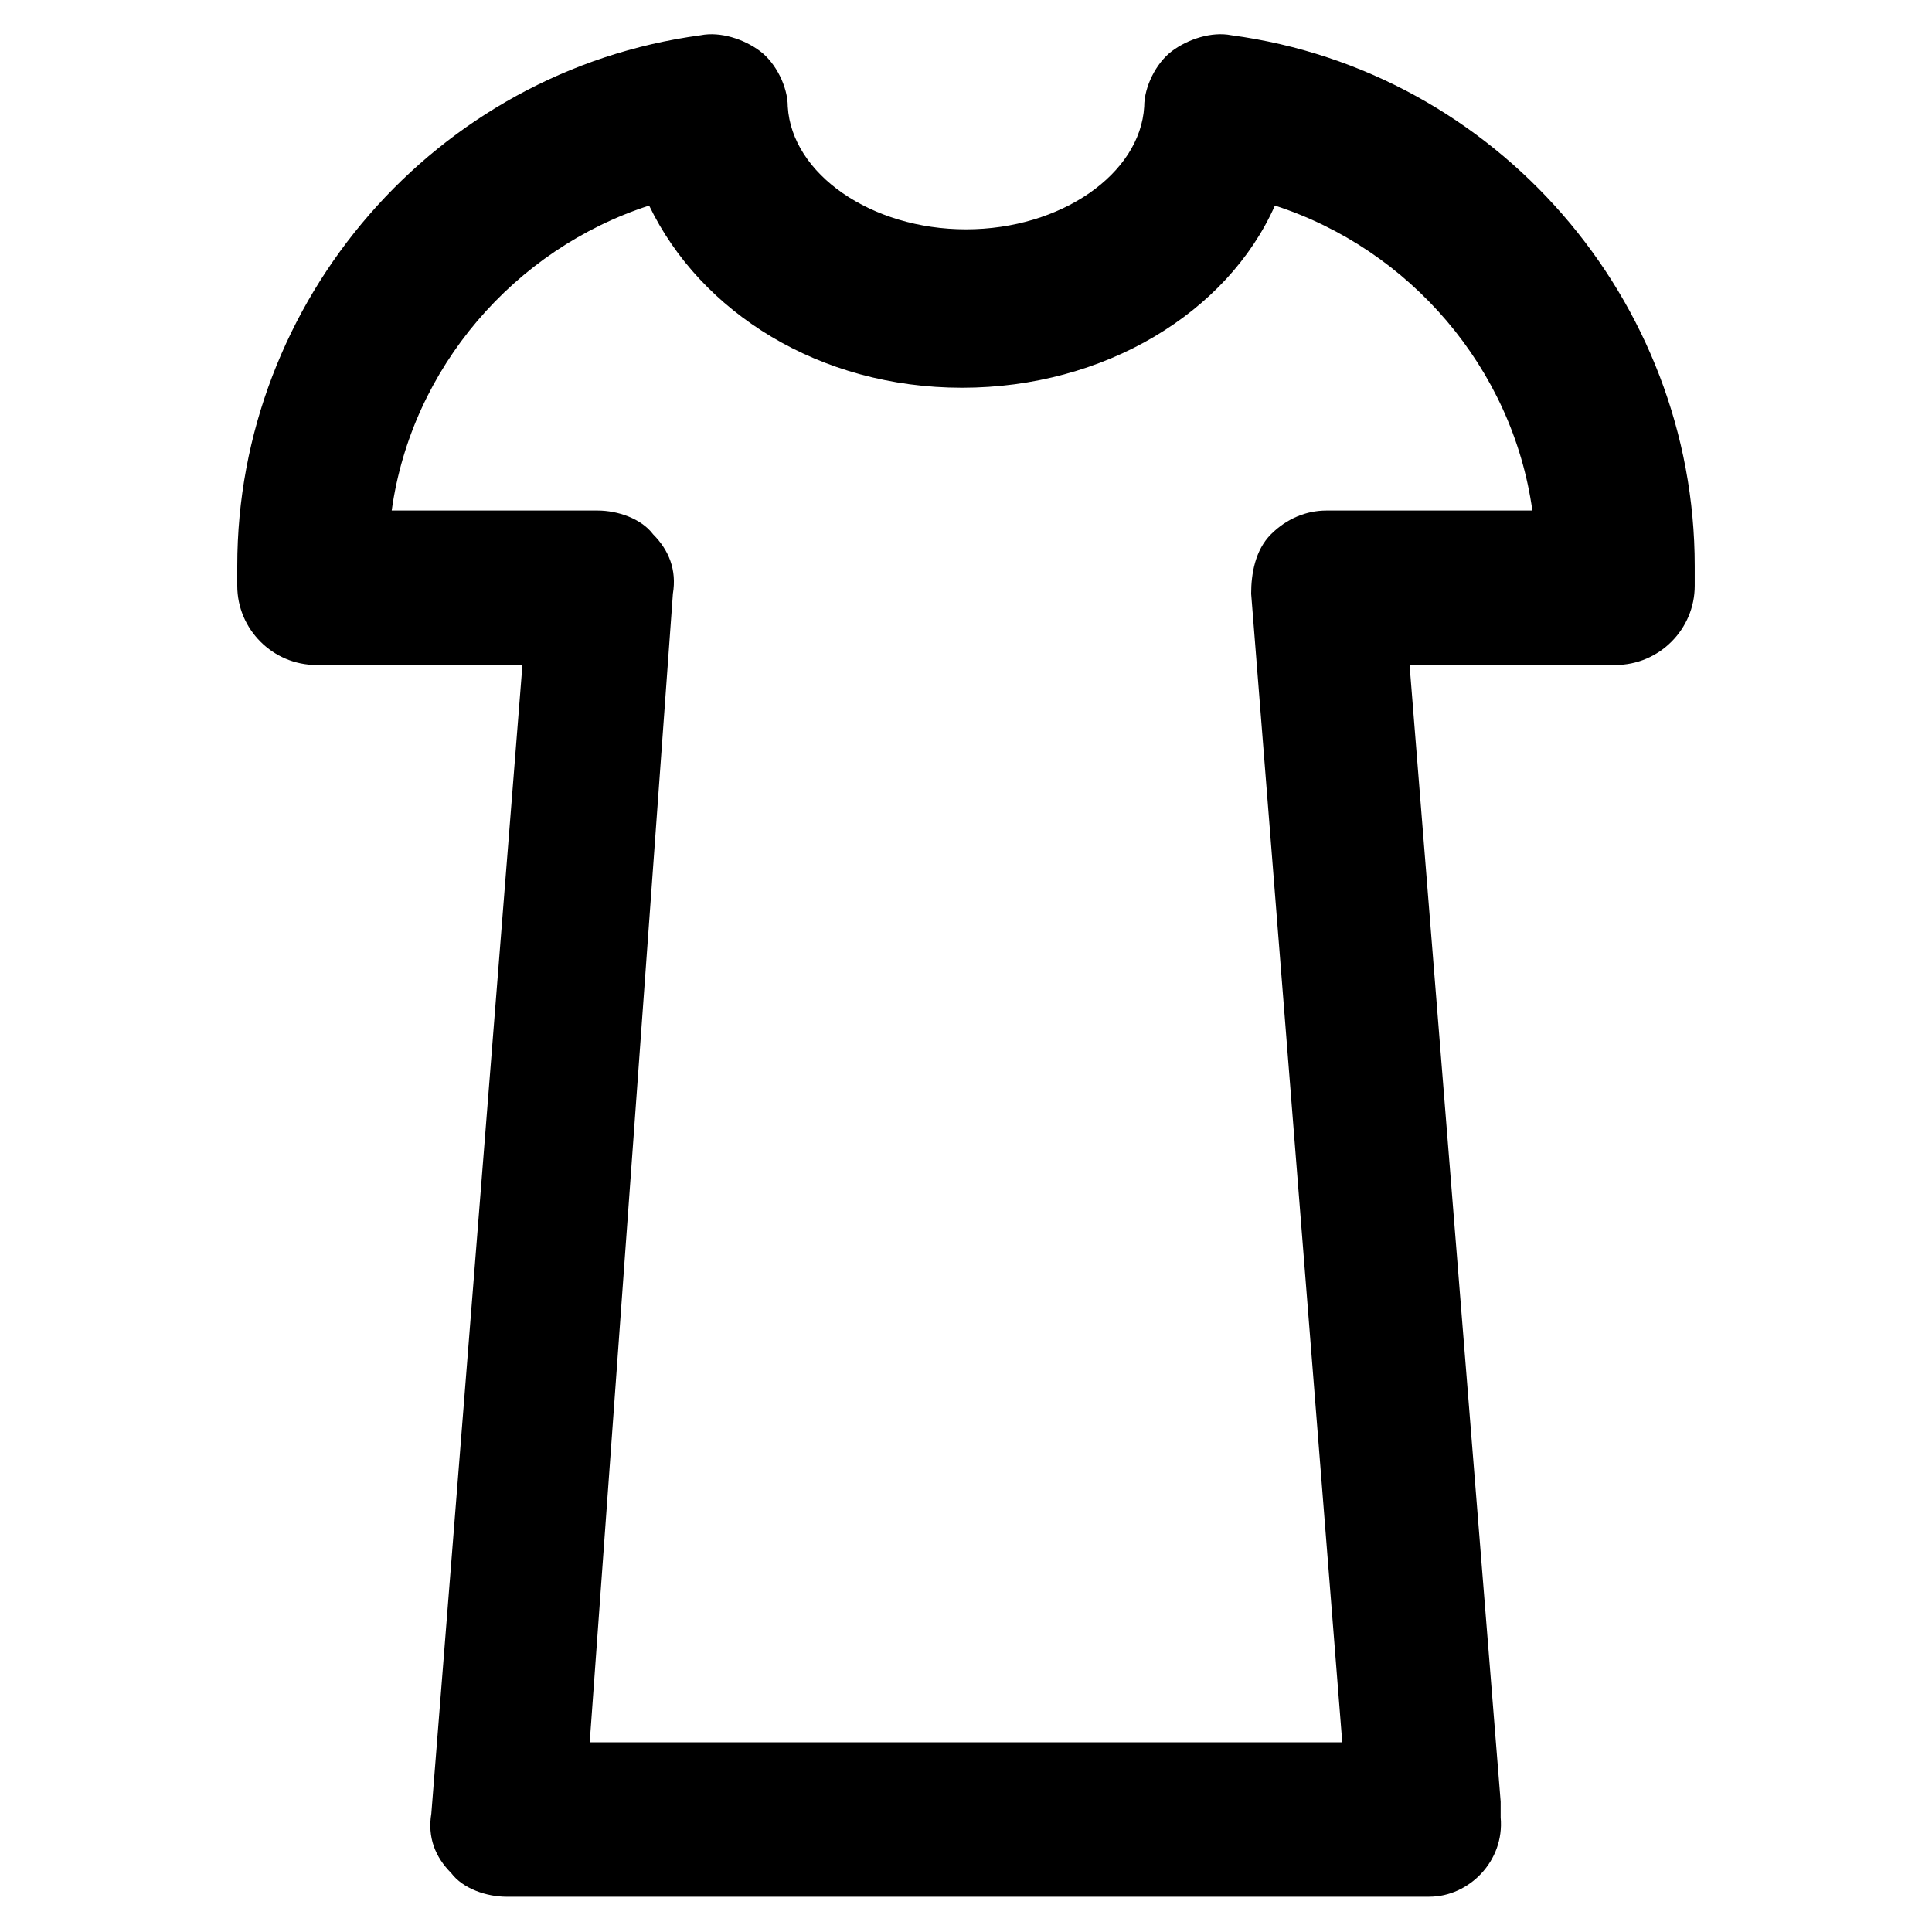 <?xml version="1.0" encoding="UTF-8"?>
<!-- Uploaded to: SVG Repo, www.svgrepo.com, Generator: SVG Repo Mixer Tools -->
<svg fill="#000000" width="800px" height="800px" version="1.1" viewBox="144 144 512 512" xmlns="http://www.w3.org/2000/svg">
 <path d="m522.8 646.66s-1.047 0 0 0h-244.55c-5.246 0-11.547-2.098-14.695-6.297-4.199-4.199-6.297-9.445-5.246-15.742l24.141-304.39h-54.582c-11.547 0-20.992-9.445-20.992-20.992v-5.246c0-70.324 52.48-131.2 122.8-140.65 5.246-1.051 11.547 1.051 15.742 4.199 4.199 3.148 7.348 9.445 7.348 14.695 1.051 17.84 22.043 32.535 47.234 32.535s46.184-14.695 47.23-32.539c0-5.246 3.148-11.547 7.348-14.695 4.199-3.148 10.496-5.246 15.742-4.199 70.324 9.445 122.8 70.324 122.8 140.65v5.246c0 11.547-9.445 20.992-20.992 20.992h-54.578l24.141 301.23v4.199c1.051 11.547-8.398 20.996-18.895 20.996zm-222.52-40.934h199.43l-24.141-304.39c0-5.246 1.051-11.547 5.246-15.742 4.199-4.199 9.445-6.297 14.695-6.297h54.578c-5.246-37.785-32.539-69.273-68.223-80.82-12.594 28.34-45.133 48.281-82.918 48.281-37.785 0-69.273-19.941-82.918-48.281-35.688 11.547-62.977 43.035-68.223 80.82h54.578c5.246 0 11.547 2.098 14.695 6.297 4.199 4.199 6.297 9.445 5.246 15.742z"/>
</svg>
